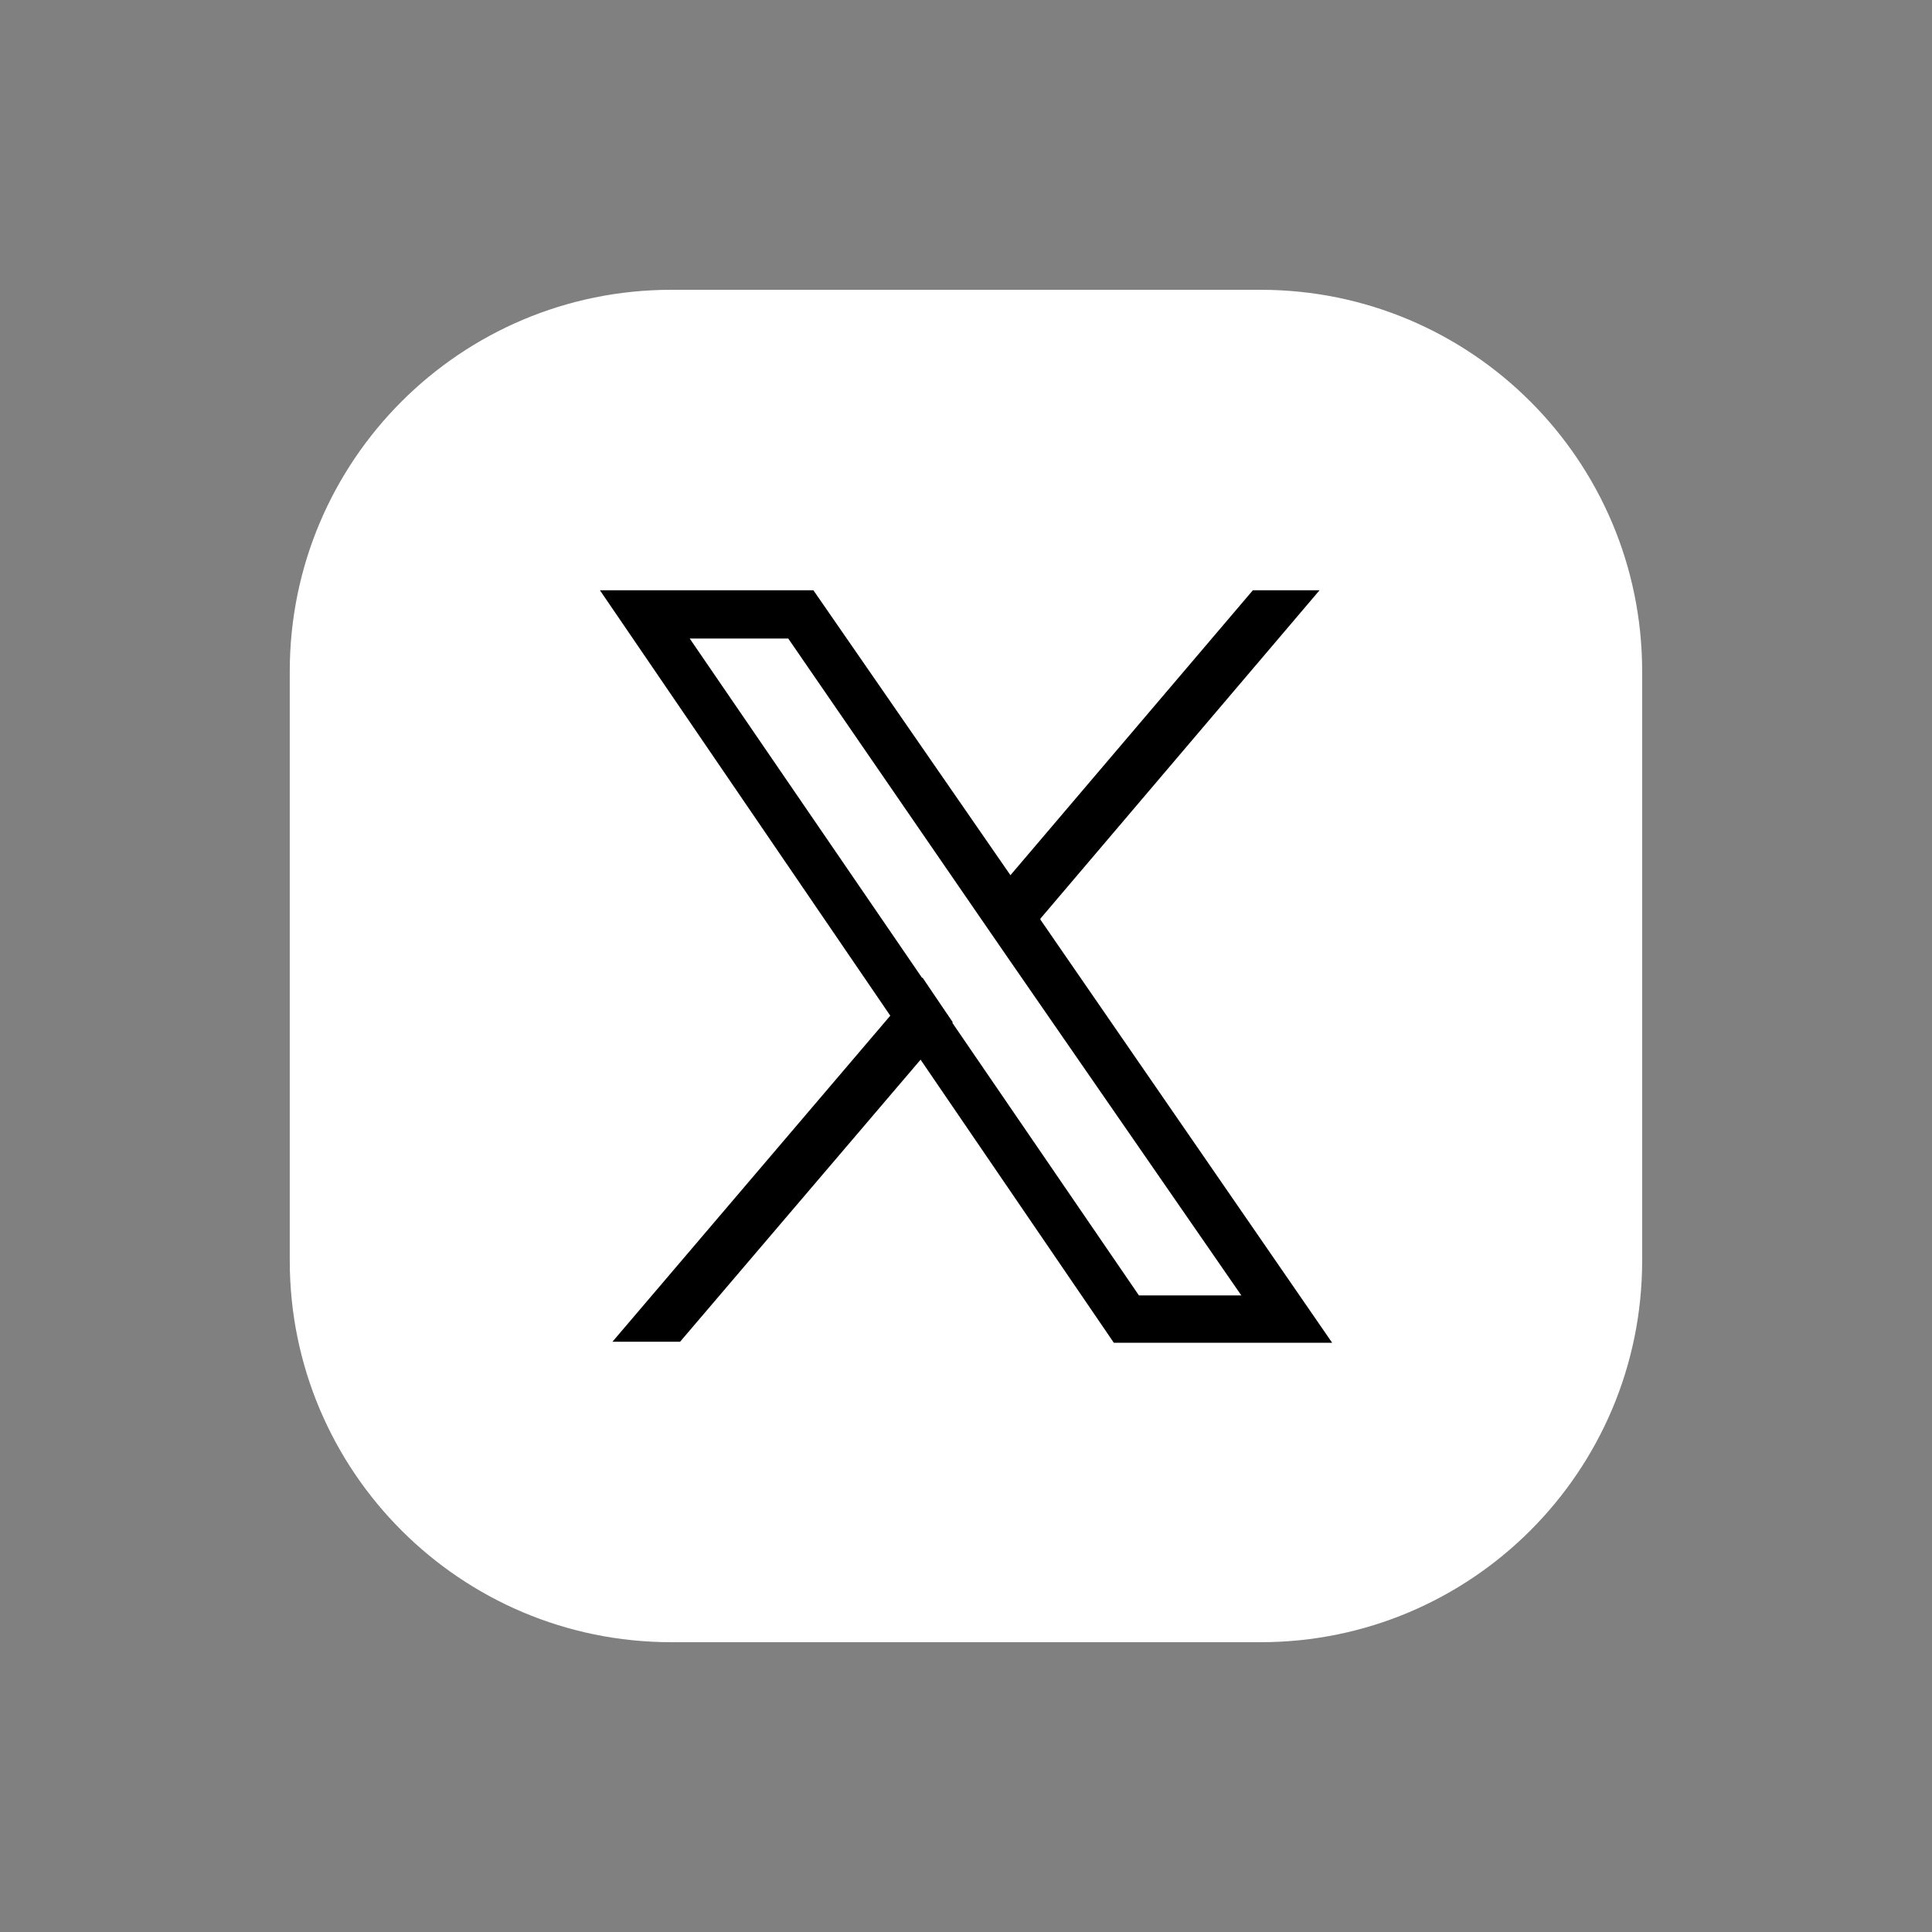 <svg width="43" height="43" viewBox="0 0 43 43" fill="none" xmlns="http://www.w3.org/2000/svg">
<rect x="0" y="0" width="43" height="43" fill="#808080" stroke="none"/>
<path d="M18.405 36.55V25.8H15.223V21.973H18.426V19.737V19.414C18.426 18.447 18.491 17.286 18.813 16.232C19.136 15.136 19.716 14.276 20.576 13.588C21.307 13.007 22.189 12.62 23.113 12.448C23.78 12.341 24.468 12.276 25.242 12.276C26.016 12.276 27.112 12.362 28.23 12.513L28.51 12.556V16.146H26.639C25.844 16.146 25.005 16.232 24.317 16.834C23.629 17.436 23.264 18.339 23.264 19.5V21.951H28.209L27.478 25.907H23.328V36.528H18.405V36.55Z" fill="black"/>
<path d="M28.057 6.45H14.942C10.251 6.45 6.449 10.252 6.449 14.943V28.058C6.449 32.748 10.251 36.55 14.942 36.55H28.057C32.747 36.55 36.549 32.748 36.549 28.058V14.943C36.549 10.252 32.747 6.45 28.057 6.45Z" fill="white"/>
<path d="M23.156 20.447L22.489 19.479L18.103 13.137H13.352L19.823 22.618L20.49 23.586L24.79 29.885H29.649L23.156 20.468V20.447ZM21.199 22.747L20.533 21.78L15.351 14.212H17.544L21.758 20.339L22.425 21.307L27.628 28.832H25.349L21.199 22.769V22.747Z" fill="black"/>
<path d="M20.532 21.758L21.199 22.747L20.489 23.585L15.136 29.863H13.631L19.823 22.596L20.532 21.758Z" fill="black"/>
<path d="M29.369 13.137L23.155 20.447L22.446 21.285L21.779 20.318L22.489 19.479L27.885 13.137H29.369Z" fill="black"/>
</svg>
